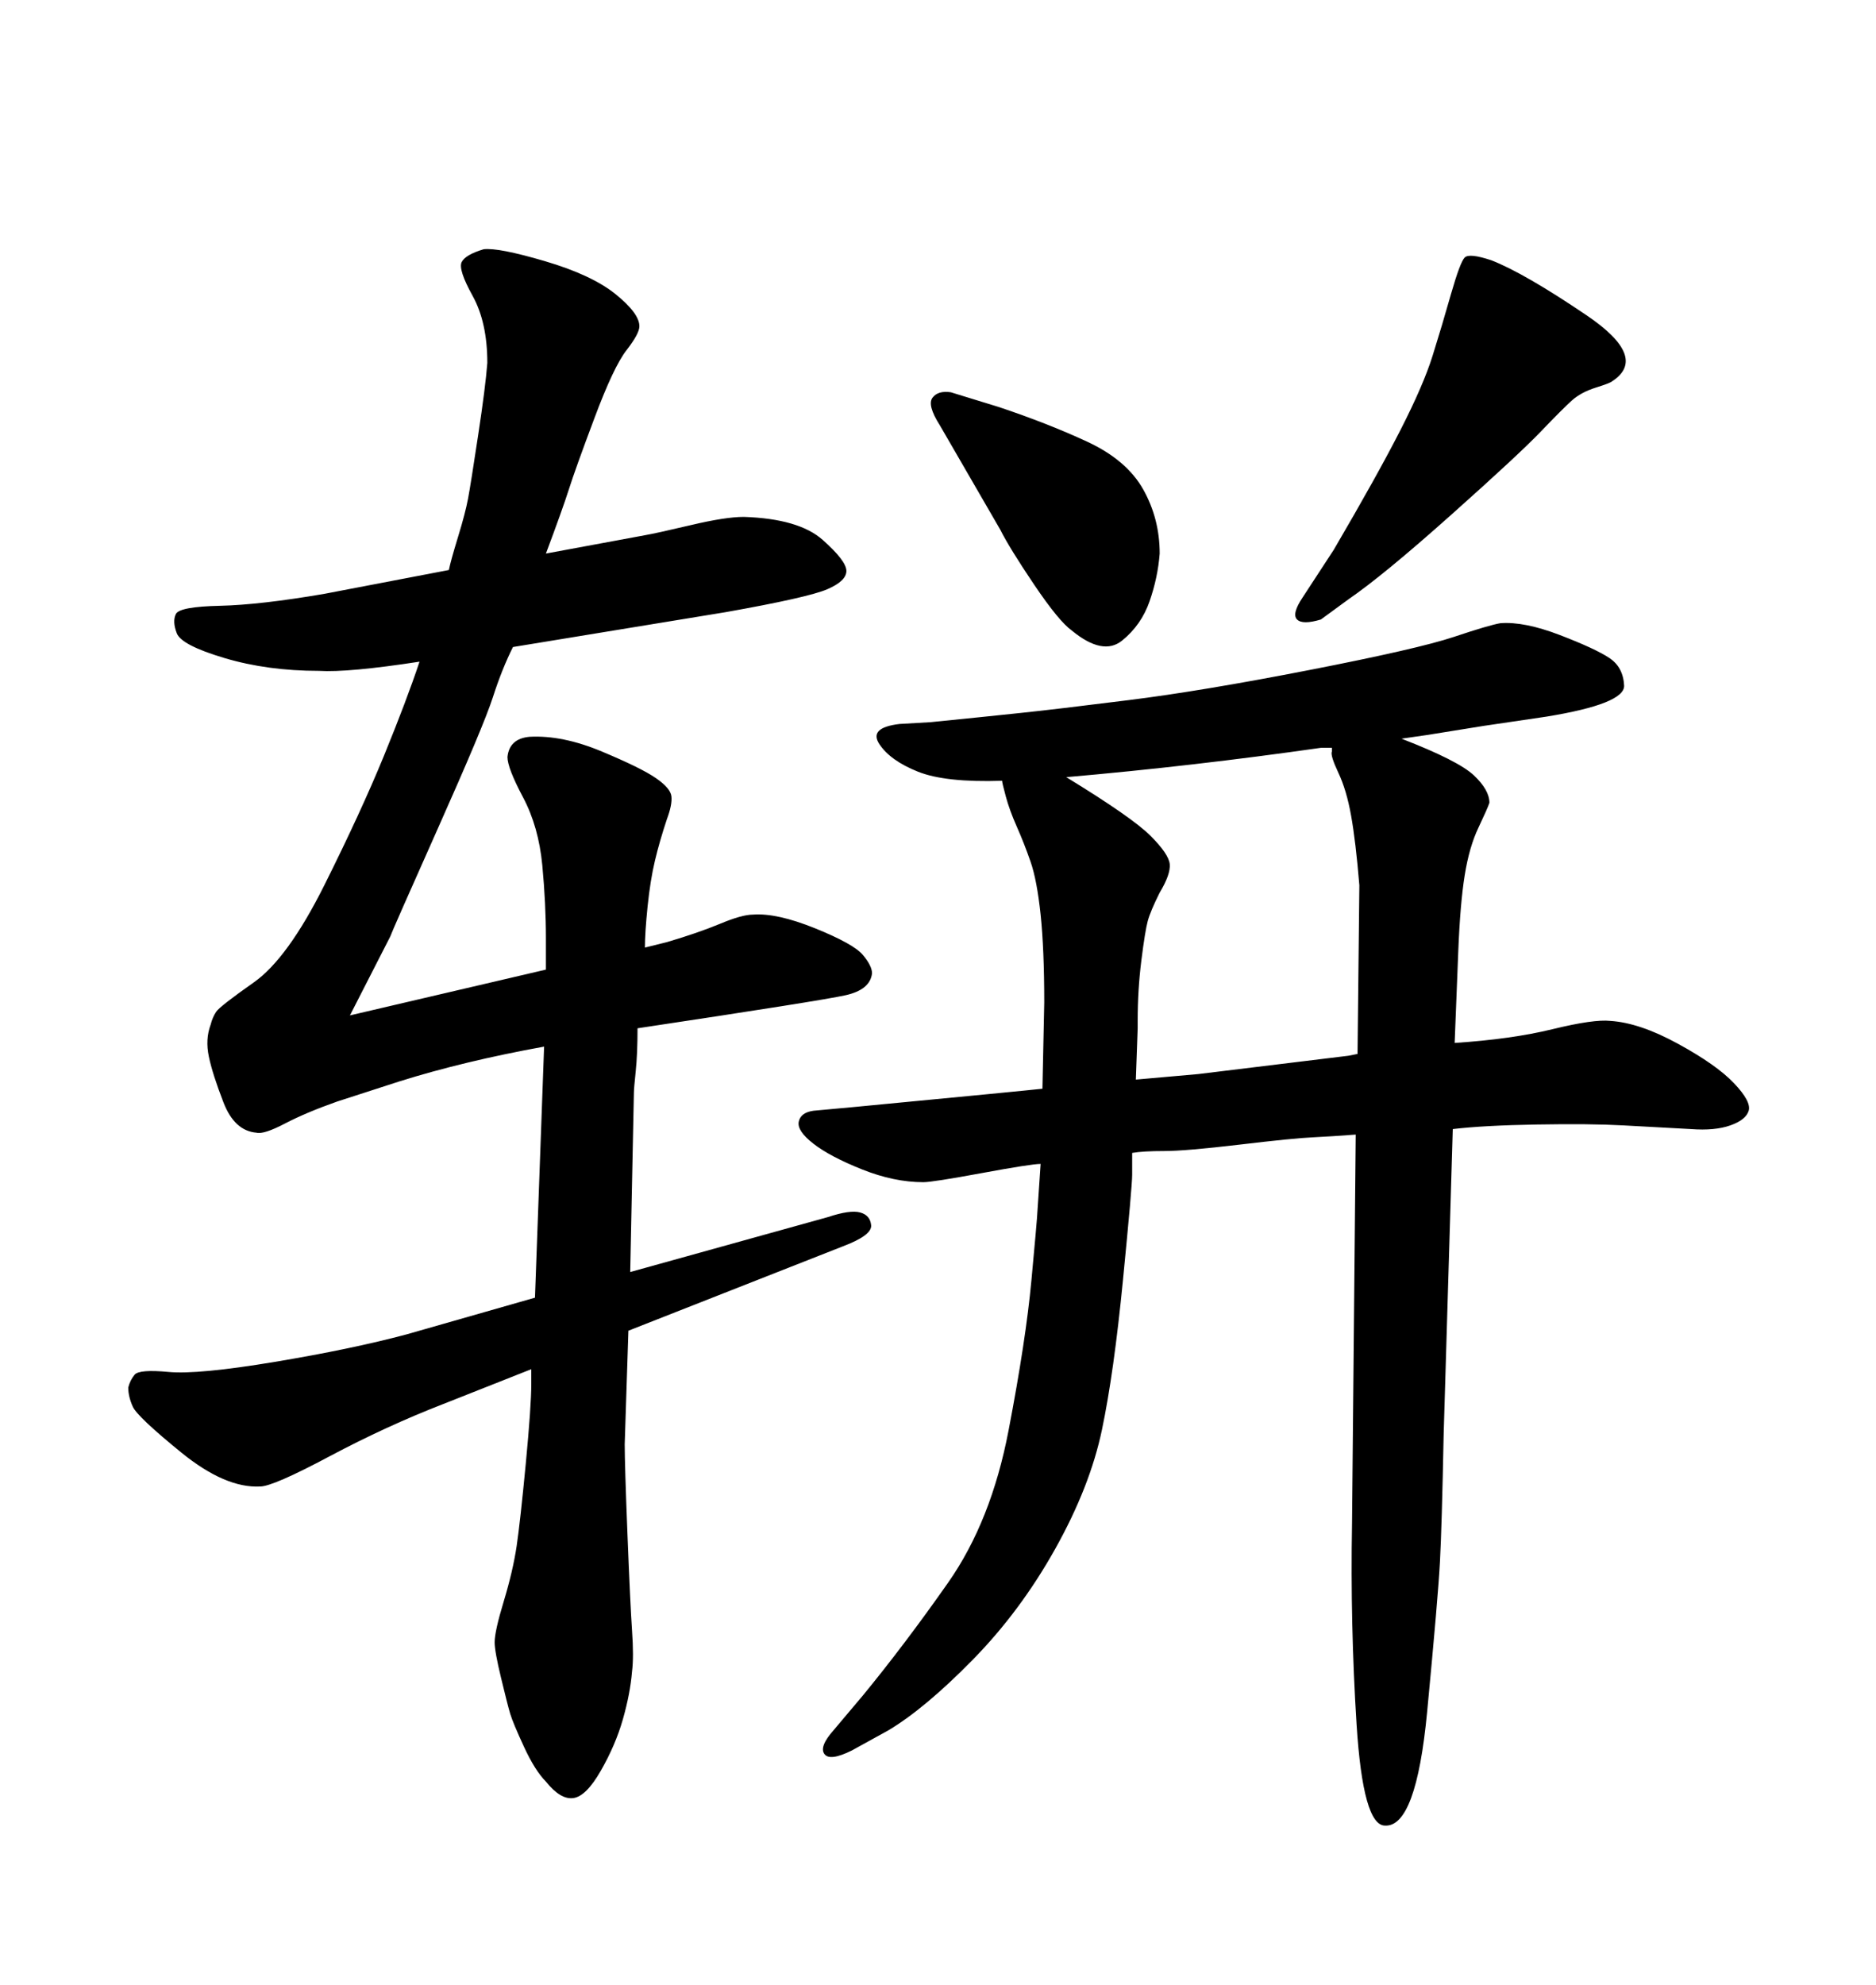 <svg xmlns="http://www.w3.org/2000/svg" xmlns:xlink="http://www.w3.org/1999/xlink" width="300" height="317.285"><path d="M51.86 94.92L71.78 91.11Q72.07 89.65 73.24 85.84Q74.41 82.03 74.85 79.69Q75.29 77.34 76.46 69.58Q77.64 61.82 77.93 58.01L77.93 58.01Q77.93 51.56 75.59 47.31Q73.24 43.07 73.83 41.89Q74.41 40.72 77.34 39.84L77.34 39.84Q79.69 39.55 87.16 41.75Q94.63 43.95 98.44 47.02Q102.25 50.10 102.25 52.15L102.25 52.15Q102.25 53.32 100.20 55.96Q98.14 58.59 95.07 66.80Q91.99 75 90.97 78.22Q89.94 81.45 87.30 88.48L87.30 88.48L103.13 85.55Q104.88 85.25 110.45 83.94Q116.02 82.62 118.95 82.62L118.95 82.62Q127.73 82.91 131.54 86.28Q135.35 89.65 135.35 91.26Q135.35 92.87 132.28 94.19Q129.20 95.51 116.02 97.85L116.02 97.85L82.03 103.42Q80.27 106.93 78.81 111.47Q77.34 116.02 70.02 132.42Q62.70 148.83 62.40 149.71L62.40 149.71L55.96 162.30L87.30 154.98L87.30 150Q87.30 144.43 86.72 138.28Q86.13 132.13 83.64 127.44Q81.15 122.75 81.15 121.00L81.15 121.00Q81.45 118.07 84.67 117.77L84.67 117.77Q89.94 117.48 96.24 120.12Q102.54 122.75 104.88 124.37Q107.23 125.98 107.37 127.29Q107.52 128.61 106.64 130.96L106.64 130.96Q105.47 134.47 104.74 137.55Q104.00 140.63 103.56 144.87Q103.13 149.12 103.13 151.46L103.13 151.46L106.64 150.59Q111.62 149.12 115.14 147.66Q118.65 146.19 120.41 146.19L120.41 146.19Q124.22 145.90 130.37 148.39Q136.52 150.88 137.99 152.64Q139.45 154.39 139.45 155.57L139.45 155.57Q139.16 158.20 135.21 159.08Q131.25 159.96 101.95 164.36L101.95 164.36Q101.95 168.46 101.66 171.24Q101.37 174.02 101.37 174.61L101.37 174.61L100.78 203.32L132.42 194.53Q135.94 193.36 137.55 193.80Q139.16 194.24 139.31 195.85Q139.45 197.46 134.77 199.22L134.77 199.22L100.49 212.70L99.90 230.86Q99.90 234.08 100.34 245.21Q100.78 256.35 101.07 260.60Q101.37 264.84 101.07 267.19L101.07 267.19Q100.78 270.70 99.61 274.80Q98.44 278.91 96.09 283.01Q93.75 287.11 91.70 287.40Q89.65 287.70 87.30 284.77L87.30 284.77Q85.55 283.01 83.79 279.20Q82.03 275.39 81.59 273.93Q81.15 272.46 80.13 268.21Q79.10 263.96 79.10 262.50L79.10 262.50Q79.10 260.74 80.57 255.91Q82.03 251.07 82.62 247.12Q83.20 243.16 84.08 233.94Q84.96 224.71 84.96 221.19L84.96 221.19L84.96 218.85L70.90 224.41Q61.82 227.93 52.73 232.76Q43.65 237.60 41.60 237.60L41.60 237.60Q36.04 237.89 29.00 232.18Q21.97 226.46 21.24 224.85Q20.51 223.24 20.51 221.78L20.51 221.78Q20.80 220.61 21.53 219.73Q22.27 218.85 26.95 219.29Q31.64 219.73 43.95 217.68Q56.25 215.63 65.04 213.28L65.04 213.28L85.55 207.42L87.01 167.29Q74.12 169.63 63.87 172.85L63.87 172.85L53.91 176.07Q48.93 177.83 45.56 179.59Q42.19 181.35 41.02 181.05L41.02 181.05Q37.50 180.76 35.74 176.22Q33.98 171.68 33.40 168.90Q32.81 166.11 33.69 163.77L33.69 163.77Q33.98 162.60 34.57 161.72Q35.16 160.84 40.58 157.03Q46.00 153.22 51.86 141.50Q57.71 129.79 61.38 120.85Q65.04 111.91 67.09 105.76L67.09 105.76Q55.66 107.52 50.98 107.23L50.98 107.23Q42.77 107.23 35.89 105.18Q29.00 103.13 28.27 101.22Q27.54 99.32 28.13 98.14L28.13 98.14Q28.71 96.97 35.16 96.83Q41.60 96.68 51.86 94.92L51.86 94.92ZM208.30 95.51L213.28 87.89Q220.31 75.88 223.97 68.70Q227.64 61.52 229.10 56.84Q230.57 52.15 232.03 47.02Q233.50 41.89 234.23 41.16Q234.96 40.43 238.48 41.60L238.48 41.60Q243.75 43.65 253.71 50.39Q263.67 57.13 257.81 60.94L257.81 60.94Q257.52 61.23 255.18 61.96Q252.83 62.70 251.37 64.01Q249.90 65.33 246.39 68.99Q242.87 72.66 232.03 82.32Q221.19 91.99 215.63 95.80L215.63 95.80L211.23 99.02Q208.30 99.90 207.42 99.02Q206.54 98.14 208.30 95.51L208.30 95.51ZM159.96 84.67L150.29 67.97Q148.24 64.75 149.12 63.57Q150 62.40 152.05 62.70L152.05 62.70L159.67 65.04Q167.58 67.68 173.88 70.61Q180.18 73.54 182.81 78.22Q185.45 82.91 185.45 88.48L185.45 88.48Q185.16 92.29 183.84 96.09Q182.52 99.90 179.44 102.39Q176.37 104.88 171.39 100.78L171.39 100.78Q169.34 99.32 165.38 93.46Q161.43 87.60 159.96 84.67L159.96 84.67ZM228.22 117.48L224.12 118.07Q233.20 121.58 235.69 123.93Q238.18 126.27 238.18 128.32L238.18 128.32Q237.89 129.20 236.43 132.28Q234.96 135.35 234.23 139.89Q233.50 144.43 233.20 152.05L233.20 152.05L232.62 166.70Q241.70 166.11 248.29 164.50Q254.88 162.89 257.52 163.18L257.52 163.18Q262.21 163.48 268.36 166.85Q274.51 170.21 277.29 173.14Q280.08 176.07 279.64 177.54Q279.20 179.00 276.71 179.88Q274.22 180.76 270.41 180.47L270.41 180.47L259.57 179.88Q254.30 179.59 245.80 179.74Q237.30 179.88 232.32 180.47L232.32 180.47L230.86 229.39Q230.57 244.04 230.27 249.61Q229.98 255.18 228.22 273.63Q226.46 292.09 221.48 291.80L221.48 291.80Q217.97 291.80 216.94 275.68Q215.92 259.57 216.21 243.46L216.21 243.46L216.80 181.35Q212.99 181.64 209.91 181.79Q206.84 181.93 198.19 182.96Q189.55 183.98 186.18 183.98Q182.81 183.98 181.05 184.28L181.05 184.28Q181.05 186.04 181.05 187.79Q181.05 189.55 179.59 204.49Q178.13 219.43 176.22 228.52Q174.32 237.60 168.75 247.56Q163.18 257.52 155.57 265.28Q147.95 273.05 142.09 276.56L142.09 276.56L136.23 279.79Q132.71 281.54 131.84 280.37Q130.96 279.20 133.30 276.56L133.30 276.56L137.99 271.00Q144.73 262.79 151.61 252.98Q158.50 243.16 161.28 228.66Q164.06 214.16 164.94 204.64Q165.82 195.12 165.82 194.82L165.82 194.82L166.41 186.04Q164.94 186.04 157.03 187.50Q149.12 188.96 147.66 188.96L147.66 188.96Q142.97 188.96 137.84 186.91Q132.71 184.86 130.08 182.81Q127.44 180.76 127.73 179.30Q128.03 177.83 130.08 177.54L130.08 177.54L136.52 176.95Q164.06 174.32 166.70 174.02L166.70 174.02L166.99 160.25Q166.99 151.76 166.41 146.19Q165.82 140.63 164.79 137.70Q163.77 134.77 162.60 132.13Q161.43 129.49 160.84 127.29Q160.25 125.10 160.25 124.80L160.25 124.80Q151.17 125.10 146.78 123.34Q142.38 121.58 140.63 118.95Q138.87 116.31 143.85 115.72L143.85 115.72L148.83 115.43Q157.62 114.55 163.18 113.96Q168.75 113.38 180.47 111.91Q192.19 110.45 209.47 107.08Q226.76 103.71 232.47 101.81Q238.18 99.90 239.94 99.61L239.94 99.61Q243.75 99.32 249.46 101.51Q255.18 103.71 257.37 105.18Q259.57 106.64 259.72 109.57Q259.86 112.50 247.27 114.55L247.27 114.55L237.30 116.02L228.22 117.48ZM212.99 119.53L212.99 119.53L211.23 119.53Q190.72 122.46 170.51 124.22L170.51 124.22Q181.05 130.66 183.98 133.59Q186.91 136.52 187.06 138.13Q187.21 139.75 185.45 142.68L185.45 142.68Q183.98 145.61 183.54 147.22Q183.11 148.83 182.52 153.52Q181.93 158.20 181.93 163.18L181.93 163.18L181.93 164.36L181.64 172.56L191.60 171.68L215.63 168.75L217.09 168.46L217.38 141.50Q216.80 134.47 216.06 130.37Q215.33 126.27 214.01 123.49Q212.70 120.70 212.99 120.12L212.99 120.12L212.99 119.53Z"/></svg>